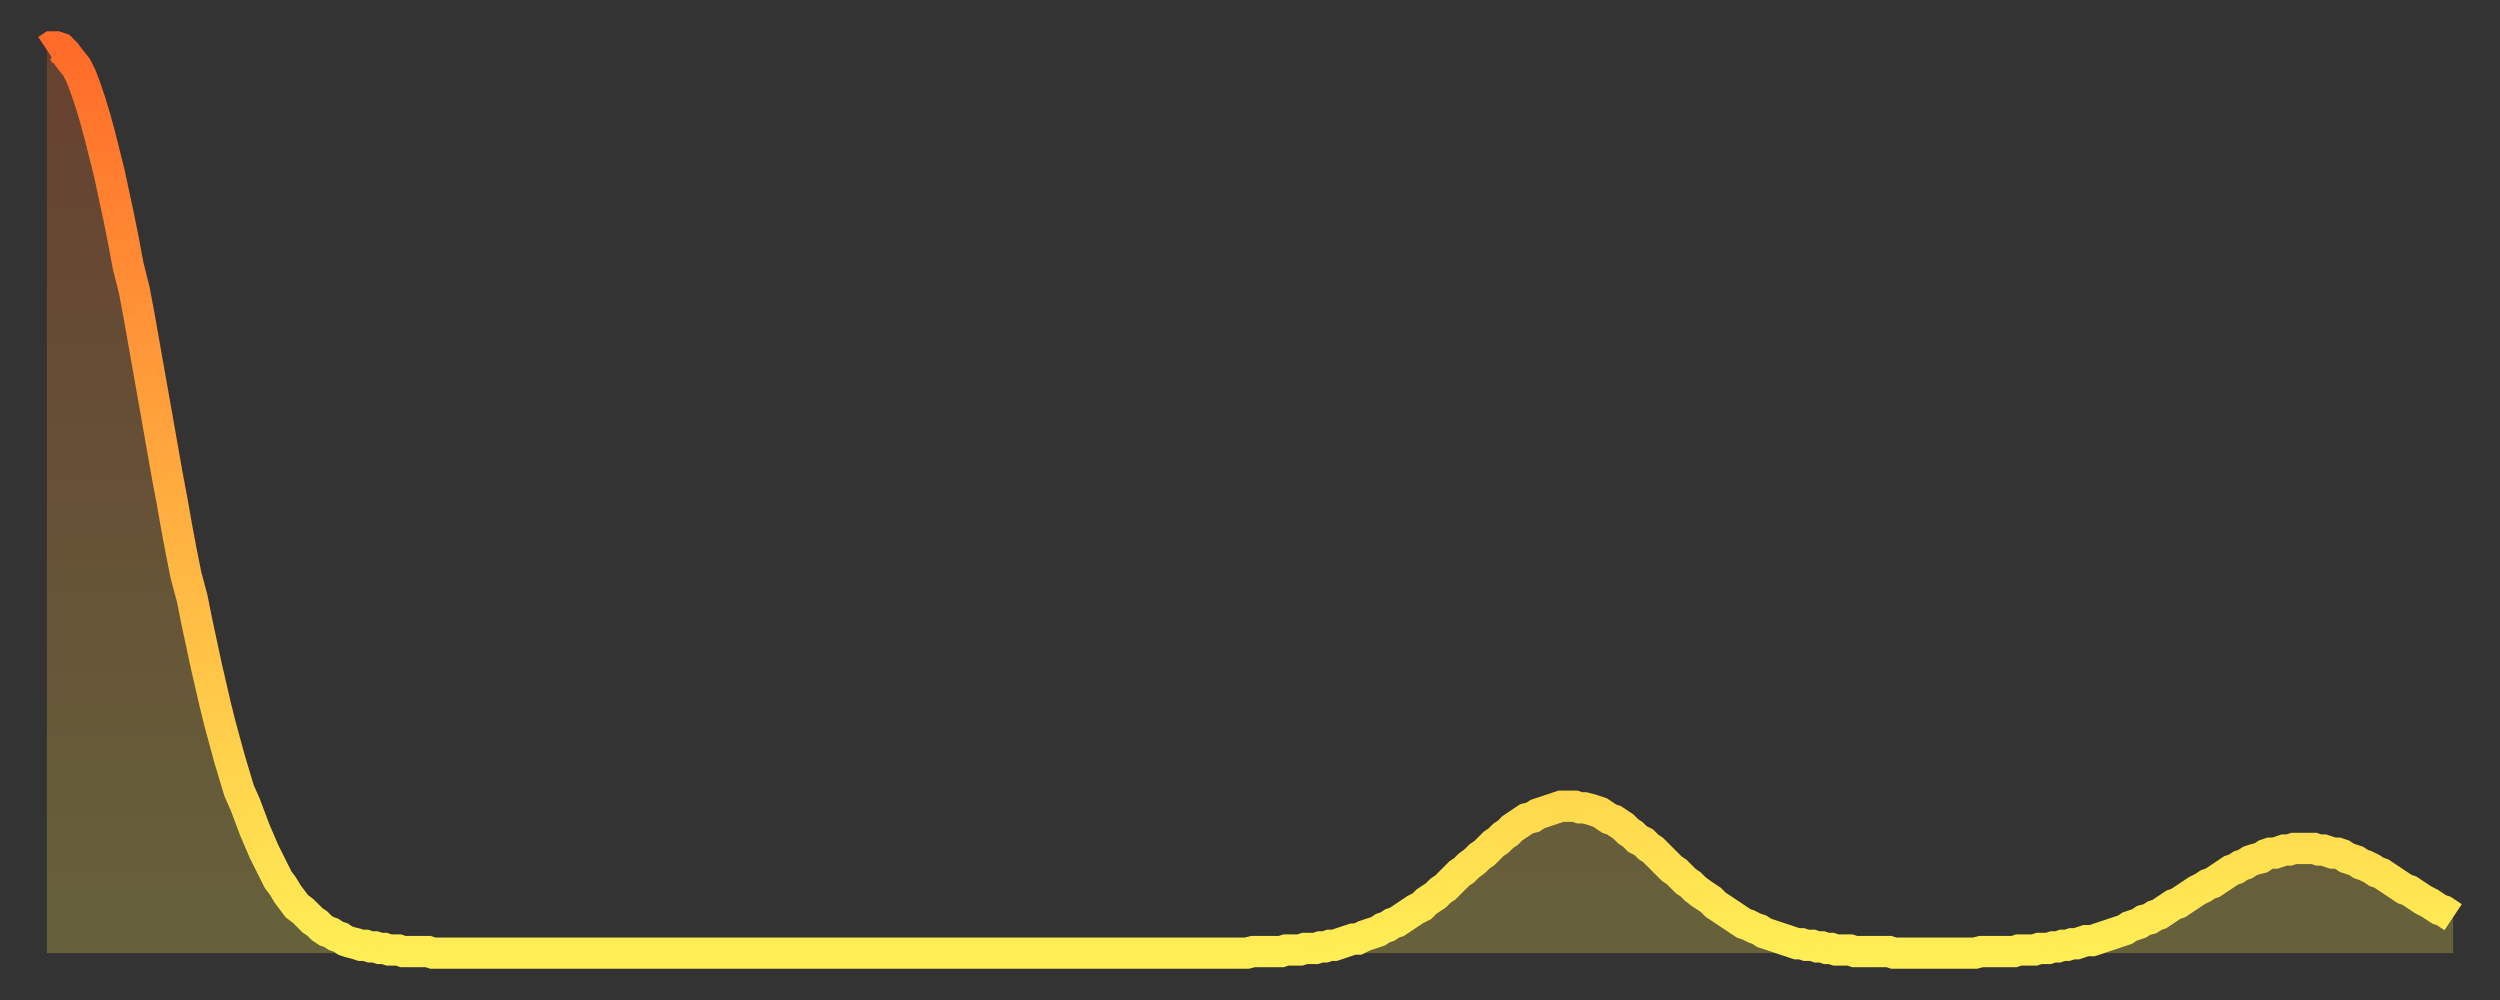 <?xml version="1.0" encoding="utf-8" ?>
<svg baseProfile="full" height="64" version="1.1" width="160" xmlns="http://www.w3.org/2000/svg" xmlns:ev="http://www.w3.org/2001/xml-events" xmlns:xlink="http://www.w3.org/1999/xlink"><rect width="100%" height="100%" fill="#333333" stroke="none"/><defs><linearGradient id="id23896" x1="0" x2="0" y1="0" y2="1"><stop offset="0%" stop-color="#ff6b29" /><stop offset="50%" stop-color="#ffad3f" /><stop offset="100%" stop-color="#ffee55" /></linearGradient></defs><g transform="translate(3,3)"><g><path d="M 0.0 0.2 0.3 0.0 0.6 0.0 0.9 0.1 1.2 0.4 1.5 0.8 1.9 1.3 2.2 1.9 2.5 2.7 2.8 3.6 3.1 4.6 3.4 5.7 3.7 6.9 4.0 8.1 4.3 9.5 4.6 10.9 4.9 12.4 5.2 14.0 5.6 15.6 5.9 17.2 6.2 18.9 6.5 20.6 6.8 22.3 7.1 24.0 7.4 25.7 7.7 27.4 8.0 29.0 8.3 30.7 8.6 32.3 8.9 33.8 9.3 35.3 9.6 36.8 9.9 38.2 10.2 39.6 10.5 40.9 10.8 42.2 11.1 43.4 11.4 44.5 11.7 45.6 12.0 46.6 12.3 47.6 12.7 48.5 13.0 49.3 13.3 50.1 13.6 50.8 13.9 51.5 14.2 52.1 14.5 52.7 14.8 53.3 15.1 53.7 15.4 54.2 15.7 54.6 16.0 55.0 16.4 55.3 16.7 55.6 17.0 55.9 17.3 56.1 17.6 56.4 17.9 56.6 18.2 56.7 18.5 56.9 18.8 57.0 19.1 57.2 19.4 57.3 19.8 57.4 20.1 57.5 20.4 57.5 20.7 57.6 21.0 57.6 21.3 57.7 21.6 57.7 21.9 57.8 22.2 57.8 22.5 57.8 22.8 57.9 23.1 57.9 23.5 57.9 23.8 57.9 24.1 57.9 24.4 57.9 24.7 58.0 25.0 58.0 25.3 58.0 25.6 58.0 25.9 58.0 26.2 58.0 26.5 58.0 26.8 58.0 27.2 58.0 27.5 58.0 27.8 58.0 28.1 58.0 28.4 58.0 28.7 58.0 29.0 58.0 29.3 58.0 29.6 58.0 29.9 58.0 30.2 58.0 30.6 58.0 30.9 58.0 31.2 58.0 31.5 58.0 31.8 58.0 32.1 58.0 32.4 58.0 32.7 58.0 33.0 58.0 33.3 58.0 33.6 58.0 33.9 58.0 34.3 58.0 34.6 58.0 34.9 58.0 35.2 58.0 35.5 58.0 35.8 58.0 36.1 58.0 36.4 58.0 36.7 58.0 37.0 58.0 37.3 58.0 37.7 58.0 38.0 58.0 38.3 58.0 38.6 58.0 38.9 58.0 39.2 58.0 39.5 58.0 39.8 58.0 40.1 58.0 40.4 58.0 40.7 58.0 41.0 58.0 41.4 58.0 41.7 58.0 42.0 58.0 42.3 58.0 42.6 58.0 42.9 58.0 43.2 58.0 43.5 58.0 43.8 58.0 44.1 58.0 44.4 58.0 44.7 58.0 45.1 58.0 45.4 58.0 45.7 58.0 46.0 58.0 46.3 58.0 46.6 58.0 46.9 58.0 47.2 58.0 47.5 58.0 47.8 58.0 48.1 58.0 48.5 58.0 48.8 58.0 49.1 58.0 49.4 58.0 49.7 58.0 50.0 58.0 50.3 58.0 50.6 58.0 50.9 58.0 51.2 58.0 51.5 58.0 51.8 58.0 52.2 58.0 52.5 58.0 52.8 58.0 53.1 58.0 53.4 58.0 53.7 58.0 54.0 58.0 54.3 58.0 54.6 58.0 54.9 58.0 55.2 58.0 55.6 58.0 55.9 58.0 56.2 58.0 56.5 58.0 56.8 58.0 57.1 58.0 57.4 58.0 57.7 58.0 58.0 58.0 58.3 58.0 58.6 58.0 58.9 58.0 59.3 58.0 59.6 58.0 59.9 58.0 60.2 58.0 60.5 58.0 60.8 58.0 61.1 58.0 61.4 58.0 61.7 58.0 62.0 58.0 62.3 58.0 62.6 58.0 63.0 58.0 63.3 58.0 63.6 58.0 63.9 58.0 64.2 58.0 64.5 58.0 64.8 58.0 65.1 58.0 65.4 58.0 65.7 58.0 66.0 58.0 66.4 58.0 66.7 58.0 67.0 58.0 67.3 58.0 67.6 58.0 67.9 58.0 68.2 58.0 68.5 58.0 68.8 58.0 69.1 58.0 69.4 58.0 69.7 58.0 70.1 58.0 70.4 58.0 70.7 58.0 71.0 58.0 71.3 58.0 71.6 58.0 71.9 58.0 72.2 58.0 72.5 58.0 72.8 58.0 73.1 58.0 73.5 58.0 73.8 58.0 74.1 58.0 74.4 58.0 74.7 58.0 75.0 58.0 75.3 58.0 75.6 58.0 75.9 58.0 76.2 58.0 76.5 58.0 76.8 58.0 77.2 57.9 77.5 57.9 77.8 57.9 78.1 57.9 78.4 57.9 78.7 57.9 79.0 57.9 79.3 57.8 79.6 57.8 79.9 57.8 80.2 57.8 80.5 57.7 80.9 57.7 81.2 57.7 81.5 57.6 81.8 57.6 82.1 57.5 82.4 57.5 82.7 57.4 83.0 57.3 83.3 57.2 83.6 57.1 83.9 57.1 84.3 56.9 84.6 56.8 84.9 56.7 85.2 56.6 85.5 56.4 85.8 56.3 86.1 56.1 86.4 56.0 86.7 55.8 87.0 55.6 87.3 55.4 87.6 55.2 88.0 55.0 88.3 54.7 88.6 54.5 88.9 54.3 89.2 54.0 89.5 53.8 89.8 53.5 90.1 53.2 90.4 52.9 90.7 52.7 91.0 52.4 91.4 52.1 91.7 51.8 92.0 51.6 92.3 51.3 92.6 51.0 92.9 50.8 93.2 50.5 93.5 50.3 93.8 50.0 94.1 49.8 94.4 49.6 94.7 49.4 95.1 49.3 95.4 49.1 95.7 49.0 96.0 48.9 96.3 48.8 96.6 48.7 96.9 48.6 97.2 48.6 97.5 48.6 97.8 48.6 98.1 48.7 98.4 48.7 98.8 48.8 99.1 48.9 99.4 49.0 99.7 49.2 100.0 49.4 100.3 49.5 100.6 49.7 100.9 49.9 101.2 50.2 101.5 50.4 101.8 50.7 102.2 50.9 102.5 51.2 102.8 51.4 103.1 51.7 103.4 52.0 103.7 52.3 104.0 52.6 104.3 52.8 104.6 53.1 104.9 53.4 105.2 53.6 105.5 53.9 105.9 54.2 106.2 54.4 106.5 54.6 106.8 54.9 107.1 55.1 107.4 55.3 107.7 55.5 108.0 55.7 108.3 55.9 108.6 56.1 108.9 56.2 109.3 56.4 109.6 56.5 109.9 56.7 110.2 56.8 110.5 56.9 110.8 57.0 111.1 57.1 111.4 57.2 111.7 57.3 112.0 57.4 112.3 57.4 112.6 57.5 113.0 57.5 113.3 57.6 113.6 57.6 113.9 57.7 114.2 57.7 114.5 57.8 114.8 57.8 115.1 57.8 115.4 57.8 115.7 57.9 116.0 57.9 116.3 57.9 116.7 57.9 117.0 57.9 117.3 57.9 117.6 57.9 117.9 57.9 118.2 58.0 118.5 58.0 118.8 58.0 119.1 58.0 119.4 58.0 119.7 58.0 120.1 58.0 120.4 58.0 120.7 58.0 121.0 58.0 121.3 58.0 121.6 58.0 121.9 58.0 122.2 58.0 122.5 58.0 122.8 58.0 123.1 58.0 123.4 58.0 123.8 57.9 124.1 57.9 124.4 57.9 124.7 57.9 125.0 57.9 125.3 57.9 125.6 57.9 125.9 57.9 126.2 57.8 126.5 57.8 126.8 57.8 127.2 57.8 127.5 57.7 127.8 57.7 128.1 57.7 128.4 57.6 128.7 57.6 129.0 57.5 129.3 57.5 129.6 57.4 129.9 57.4 130.2 57.3 130.5 57.2 130.9 57.2 131.2 57.1 131.5 57.0 131.8 56.9 132.1 56.8 132.4 56.7 132.7 56.6 133.0 56.5 133.3 56.3 133.6 56.2 133.9 56.1 134.2 55.9 134.6 55.8 134.9 55.6 135.2 55.5 135.5 55.3 135.8 55.1 136.1 54.9 136.4 54.8 136.7 54.6 137.0 54.4 137.3 54.2 137.6 54.0 138.0 53.8 138.3 53.6 138.6 53.5 138.9 53.3 139.2 53.1 139.5 52.9 139.8 52.7 140.1 52.6 140.4 52.4 140.7 52.3 141.0 52.1 141.3 52.0 141.7 51.9 142.0 51.7 142.3 51.6 142.6 51.6 142.9 51.5 143.2 51.4 143.5 51.4 143.8 51.3 144.1 51.3 144.4 51.3 144.7 51.3 145.1 51.3 145.4 51.4 145.7 51.4 146.0 51.5 146.3 51.6 146.6 51.6 146.9 51.7 147.2 51.9 147.5 52.0 147.8 52.1 148.1 52.3 148.4 52.4 148.8 52.6 149.1 52.8 149.4 52.9 149.7 53.1 150.0 53.3 150.3 53.5 150.6 53.7 150.9 53.9 151.2 54.0 151.5 54.2 151.8 54.4 152.1 54.6 152.5 54.8 152.8 55.0 153.1 55.2 153.4 55.3 153.7 55.5 154.0 55.7" fill="none" id="graph-curve" opacity="1" stroke="url(#id23896)" stroke-width="2" /><path d="M 0 58 L 0.0 0.2 0.3 0.0 0.6 0.0 0.9 0.1 1.2 0.4 1.5 0.8 1.9 1.3 2.2 1.9 2.5 2.7 2.8 3.6 3.1 4.6 3.4 5.7 3.7 6.9 4.0 8.1 4.3 9.5 4.6 10.9 4.9 12.4 5.2 14.0 5.6 15.6 5.9 17.2 6.2 18.9 6.5 20.6 6.8 22.3 7.1 24.0 7.4 25.7 7.7 27.4 8.0 29.0 8.3 30.7 8.6 32.3 8.9 33.8 9.3 35.3 9.6 36.8 9.9 38.2 10.2 39.6 10.5 40.9 10.8 42.2 11.1 43.4 11.4 44.5 11.7 45.6 12.0 46.6 12.3 47.6 12.7 48.5 13.0 49.3 13.3 50.1 13.6 50.8 13.9 51.5 14.2 52.1 14.5 52.7 14.8 53.3 15.1 53.7 15.4 54.2 15.7 54.6 16.0 55.0 16.4 55.3 16.7 55.6 17.0 55.9 17.3 56.1 17.6 56.4 17.9 56.6 18.2 56.7 18.5 56.9 18.8 57.0 19.1 57.2 19.4 57.3 19.8 57.4 20.1 57.5 20.4 57.5 20.7 57.6 21.0 57.6 21.3 57.7 21.6 57.7 21.9 57.8 22.2 57.8 22.5 57.8 22.8 57.9 23.1 57.9 23.5 57.9 23.8 57.9 24.1 57.9 24.4 57.9 24.7 58.0 25.0 58.0 25.3 58.0 25.6 58.0 25.9 58.0 26.2 58.0 26.5 58.0 26.8 58.0 27.2 58.0 27.5 58.0 27.8 58.0 28.1 58.0 28.4 58.0 28.7 58.0 29.0 58.0 29.3 58.0 29.6 58.0 29.9 58.0 30.2 58.0 30.6 58.0 30.9 58.0 31.2 58.0 31.5 58.0 31.8 58.0 32.1 58.0 32.4 58.0 32.7 58.0 33.0 58.0 33.3 58.0 33.6 58.0 33.9 58.0 34.3 58.0 34.6 58.0 34.9 58.0 35.2 58.0 35.5 58.0 35.8 58.0 36.1 58.0 36.4 58.0 36.7 58.0 37.0 58.0 37.3 58.0 37.7 58.0 38.0 58.0 38.3 58.0 38.6 58.0 38.9 58.0 39.2 58.0 39.5 58.0 39.8 58.0 40.1 58.0 40.4 58.0 40.7 58.0 41.0 58.0 41.4 58.0 41.7 58.0 42.0 58.0 42.3 58.0 42.6 58.0 42.9 58.0 43.2 58.0 43.5 58.0 43.8 58.0 44.1 58.0 44.4 58.0 44.7 58.0 45.1 58.0 45.4 58.0 45.7 58.0 46.0 58.0 46.3 58.0 46.6 58.0 46.9 58.0 47.2 58.0 47.5 58.0 47.8 58.0 48.1 58.0 48.5 58.0 48.8 58.0 49.1 58.0 49.4 58.0 49.7 58.0 50.0 58.0 50.3 58.0 50.6 58.0 50.9 58.0 51.2 58.0 51.5 58.0 51.8 58.0 52.2 58.0 52.5 58.0 52.8 58.0 53.1 58.0 53.4 58.0 53.7 58.0 54.0 58.0 54.3 58.0 54.6 58.0 54.9 58.0 55.2 58.0 55.6 58.0 55.9 58.0 56.2 58.0 56.5 58.0 56.8 58.0 57.1 58.0 57.4 58.0 57.7 58.0 58.0 58.0 58.3 58.0 58.6 58.0 58.9 58.0 59.3 58.0 59.6 58.0 59.9 58.0 60.2 58.0 60.5 58.0 60.8 58.0 61.1 58.0 61.4 58.0 61.7 58.0 62.0 58.0 62.3 58.0 62.6 58.0 63.0 58.0 63.3 58.0 63.6 58.0 63.9 58.0 64.2 58.0 64.5 58.0 64.8 58.0 65.1 58.0 65.4 58.0 65.7 58.0 66.0 58.0 66.4 58.0 66.7 58.0 67.0 58.0 67.3 58.0 67.6 58.0 67.9 58.0 68.2 58.0 68.5 58.0 68.8 58.0 69.1 58.0 69.4 58.0 69.7 58.0 70.1 58.0 70.4 58.0 70.7 58.0 71.0 58.0 71.3 58.0 71.6 58.0 71.9 58.0 72.2 58.0 72.5 58.0 72.8 58.0 73.1 58.0 73.5 58.0 73.8 58.0 74.1 58.0 74.4 58.0 74.7 58.0 75.0 58.0 75.3 58.0 75.6 58.0 75.9 58.0 76.2 58.0 76.5 58.0 76.8 58.0 77.2 57.9 77.5 57.9 77.8 57.9 78.1 57.9 78.4 57.9 78.7 57.9 79.0 57.9 79.3 57.8 79.6 57.8 79.9 57.8 80.2 57.8 80.5 57.7 80.9 57.7 81.2 57.7 81.5 57.6 81.8 57.6 82.1 57.5 82.4 57.5 82.7 57.4 83.0 57.3 83.3 57.2 83.6 57.1 83.9 57.1 84.3 56.9 84.6 56.8 84.9 56.7 85.2 56.6 85.5 56.4 85.8 56.3 86.1 56.1 86.4 56.0 86.7 55.8 87.0 55.6 87.3 55.4 87.6 55.2 88.0 55.0 88.3 54.7 88.6 54.5 88.9 54.3 89.2 54.0 89.5 53.8 89.8 53.5 90.1 53.2 90.4 52.9 90.7 52.7 91.0 52.4 91.4 52.1 91.7 51.8 92.0 51.6 92.3 51.3 92.6 51.0 92.9 50.8 93.2 50.5 93.5 50.3 93.8 50.0 94.1 49.8 94.4 49.6 94.7 49.4 95.1 49.3 95.4 49.1 95.7 49.0 96.0 48.9 96.3 48.8 96.6 48.7 96.9 48.6 97.2 48.6 97.5 48.6 97.8 48.6 98.1 48.7 98.4 48.7 98.8 48.8 99.1 48.9 99.4 49.0 99.7 49.2 100.0 49.4 100.3 49.5 100.6 49.7 100.9 49.9 101.2 50.2 101.5 50.4 101.8 50.7 102.2 50.9 102.5 51.2 102.8 51.4 103.1 51.7 103.4 52.0 103.7 52.3 104.0 52.6 104.3 52.8 104.6 53.1 104.9 53.4 105.2 53.6 105.5 53.9 105.9 54.2 106.2 54.4 106.5 54.6 106.8 54.9 107.1 55.1 107.4 55.3 107.7 55.5 108.0 55.7 108.3 55.9 108.6 56.1 108.9 56.2 109.3 56.4 109.6 56.5 109.9 56.7 110.2 56.8 110.5 56.9 110.8 57.0 111.1 57.1 111.4 57.2 111.7 57.3 112.0 57.4 112.3 57.4 112.6 57.5 113.0 57.5 113.3 57.6 113.6 57.6 113.9 57.7 114.2 57.7 114.5 57.8 114.8 57.8 115.1 57.8 115.4 57.8 115.7 57.9 116.0 57.9 116.3 57.9 116.7 57.9 117.0 57.9 117.3 57.9 117.6 57.9 117.9 57.9 118.2 58.0 118.5 58.0 118.8 58.0 119.1 58.0 119.4 58.0 119.7 58.0 120.1 58.0 120.4 58.0 120.7 58.0 121.0 58.0 121.3 58.0 121.6 58.0 121.9 58.0 122.2 58.0 122.5 58.0 122.8 58.0 123.1 58.0 123.4 58.0 123.8 57.9 124.1 57.9 124.4 57.9 124.7 57.9 125.0 57.9 125.3 57.9 125.6 57.9 125.9 57.9 126.2 57.8 126.5 57.8 126.8 57.8 127.2 57.8 127.5 57.7 127.8 57.7 128.1 57.7 128.4 57.6 128.7 57.6 129.0 57.5 129.3 57.5 129.6 57.4 129.9 57.4 130.2 57.3 130.5 57.2 130.9 57.2 131.2 57.1 131.5 57.0 131.8 56.9 132.1 56.8 132.4 56.7 132.7 56.6 133.0 56.5 133.3 56.3 133.6 56.2 133.9 56.1 134.2 55.9 134.6 55.8 134.9 55.6 135.2 55.5 135.5 55.3 135.8 55.1 136.1 54.9 136.4 54.8 136.7 54.6 137.0 54.4 137.3 54.2 137.6 54.0 138.0 53.8 138.3 53.6 138.6 53.5 138.9 53.3 139.2 53.1 139.5 52.9 139.8 52.7 140.1 52.6 140.4 52.4 140.7 52.3 141.0 52.1 141.3 52.0 141.7 51.9 142.0 51.7 142.3 51.6 142.6 51.6 142.9 51.5 143.2 51.4 143.5 51.4 143.8 51.3 144.1 51.3 144.4 51.3 144.7 51.3 145.1 51.3 145.4 51.4 145.7 51.4 146.0 51.5 146.3 51.6 146.6 51.6 146.9 51.7 147.2 51.9 147.5 52.0 147.8 52.1 148.1 52.3 148.4 52.4 148.8 52.6 149.1 52.8 149.4 52.9 149.7 53.1 150.0 53.3 150.3 53.5 150.6 53.7 150.9 53.9 151.2 54.0 151.5 54.2 151.8 54.4 152.1 54.6 152.5 54.8 152.8 55.0 153.1 55.2 153.4 55.3 153.7 55.5 154.0 55.7 154 58" fill="url(#id23896)" fill-opacity=".25" id="graph-shadow" /></g></g></svg>